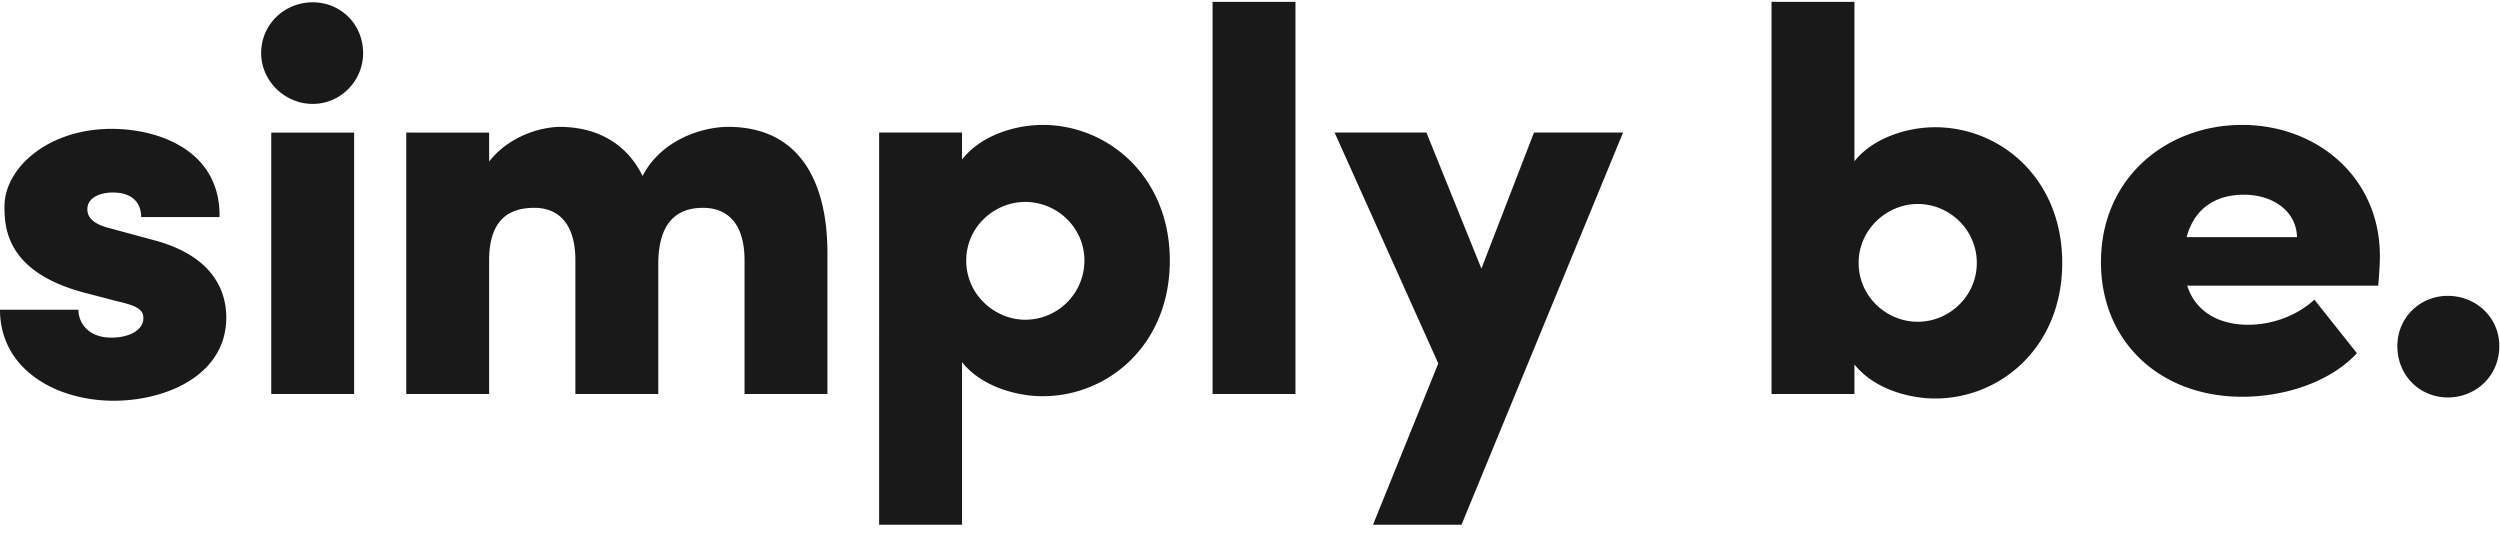 <svg width="112" height="24" viewBox="0 0 112 24" xmlns="http://www.w3.org/2000/svg">
    <g fill="#1A1919" fill-rule="evenodd">
        <path d="M0 13.876h3.513c0 .575.426 1.25 1.48 1.25.778 0 1.43-.325 1.43-.875 0-.375-.275-.55-1.154-.75l-1.53-.4C.3 12.175.2 10.225.2 9.249c0-1.725 1.957-3.476 4.792-3.476 2.209 0 4.893 1.025 4.843 3.952H6.323c0-.75-.527-1.101-1.254-1.101-.628 0-1.155.25-1.155.75 0 .45.402.7 1.004.85l2.033.551c2.935.8 3.186 2.651 3.186 3.451 0 2.576-2.685 3.727-5.043 3.727-2.61 0-5.094-1.426-5.094-4.077M11.7 2.379c0-1.297 1.054-2.276 2.309-2.276 1.254 0 2.258.98 2.258 2.276 0 1.244-1.004 2.276-2.258 2.276-1.255 0-2.309-1.032-2.309-2.276zm.452 15.273h3.713V5.94h-3.713v11.713zM52.408 11.673c0 3.776-2.76 6.077-5.696 6.077-1.204 0-2.76-.45-3.613-1.526v7.285h-3.714V5.939h3.714v1.208c.853-1.1 2.409-1.551 3.613-1.551 2.936 0 5.696 2.326 5.696 6.077m-3.826 0c0-1.476-1.226-2.626-2.648-2.626-1.397 0-2.647 1.125-2.647 2.626 0 1.526 1.275 2.651 2.647 2.651a2.652 2.652 0 0 0 2.648-2.651M54.323 17.652h3.714V.083h-3.714zM68.722 5.94l-2.355 6.092-2.463-6.093H59.79l4.645 10.344-2.925 7.226h3.965l7.238-17.57h-3.99M92.388 11.776c0 3.776-2.76 6.077-5.696 6.077-1.205 0-2.76-.45-3.613-1.526v1.325h-3.714V.082l3.714.001v7.141C83.932 6.15 85.487 5.7 86.692 5.7c2.936 0 5.696 2.3 5.696 6.077m-3.827 0c0-1.483-1.225-2.639-2.647-2.639-1.372 0-2.647 1.131-2.647 2.639 0 1.507 1.25 2.638 2.647 2.638 1.422 0 2.647-1.156 2.647-2.638M106.544 12.799h-8.557c.351 1.1 1.33 1.75 2.735 1.75 1.104 0 2.208-.425 2.961-1.125l1.907 2.4c-1.154 1.251-3.162 1.951-5.144 1.951-3.689 0-6.323-2.476-6.323-6.027 0-3.801 2.96-6.152 6.323-6.152 3.337 0 6.173 2.326 6.173 5.877 0 .325-.025.75-.075 1.326m-3.639-2.176c-.025-1.15-1.054-1.9-2.384-1.9-1.129 0-2.183.5-2.56 1.9h4.944M107.402 15.504c0-1.293 1.029-2.25 2.258-2.25 1.255 0 2.309.957 2.309 2.25 0 1.345-1.054 2.302-2.309 2.302-1.23 0-2.258-.957-2.258-2.302M32.627 5.684c-1.23 0-3.037.626-3.84 2.201-.677-1.4-1.982-2.2-3.713-2.2-.083 0-.168.004-.255.012-.032.002-.064.007-.096.01-.064.008-.13.017-.195.029-.886.142-1.936.625-2.614 1.5l-.002-1.297H18.2v11.713h3.713v-5.99c0-1.951 1.029-2.351 2.033-2.351.928 0 1.831.55 1.831 2.35v5.991h3.714v-5.89c.025-1.851.878-2.451 2.008-2.451.953 0 1.856.55 1.856 2.35v5.991h3.714v-6.29c0-3.577-1.505-5.678-4.441-5.678"/>
    </g>
</svg>
